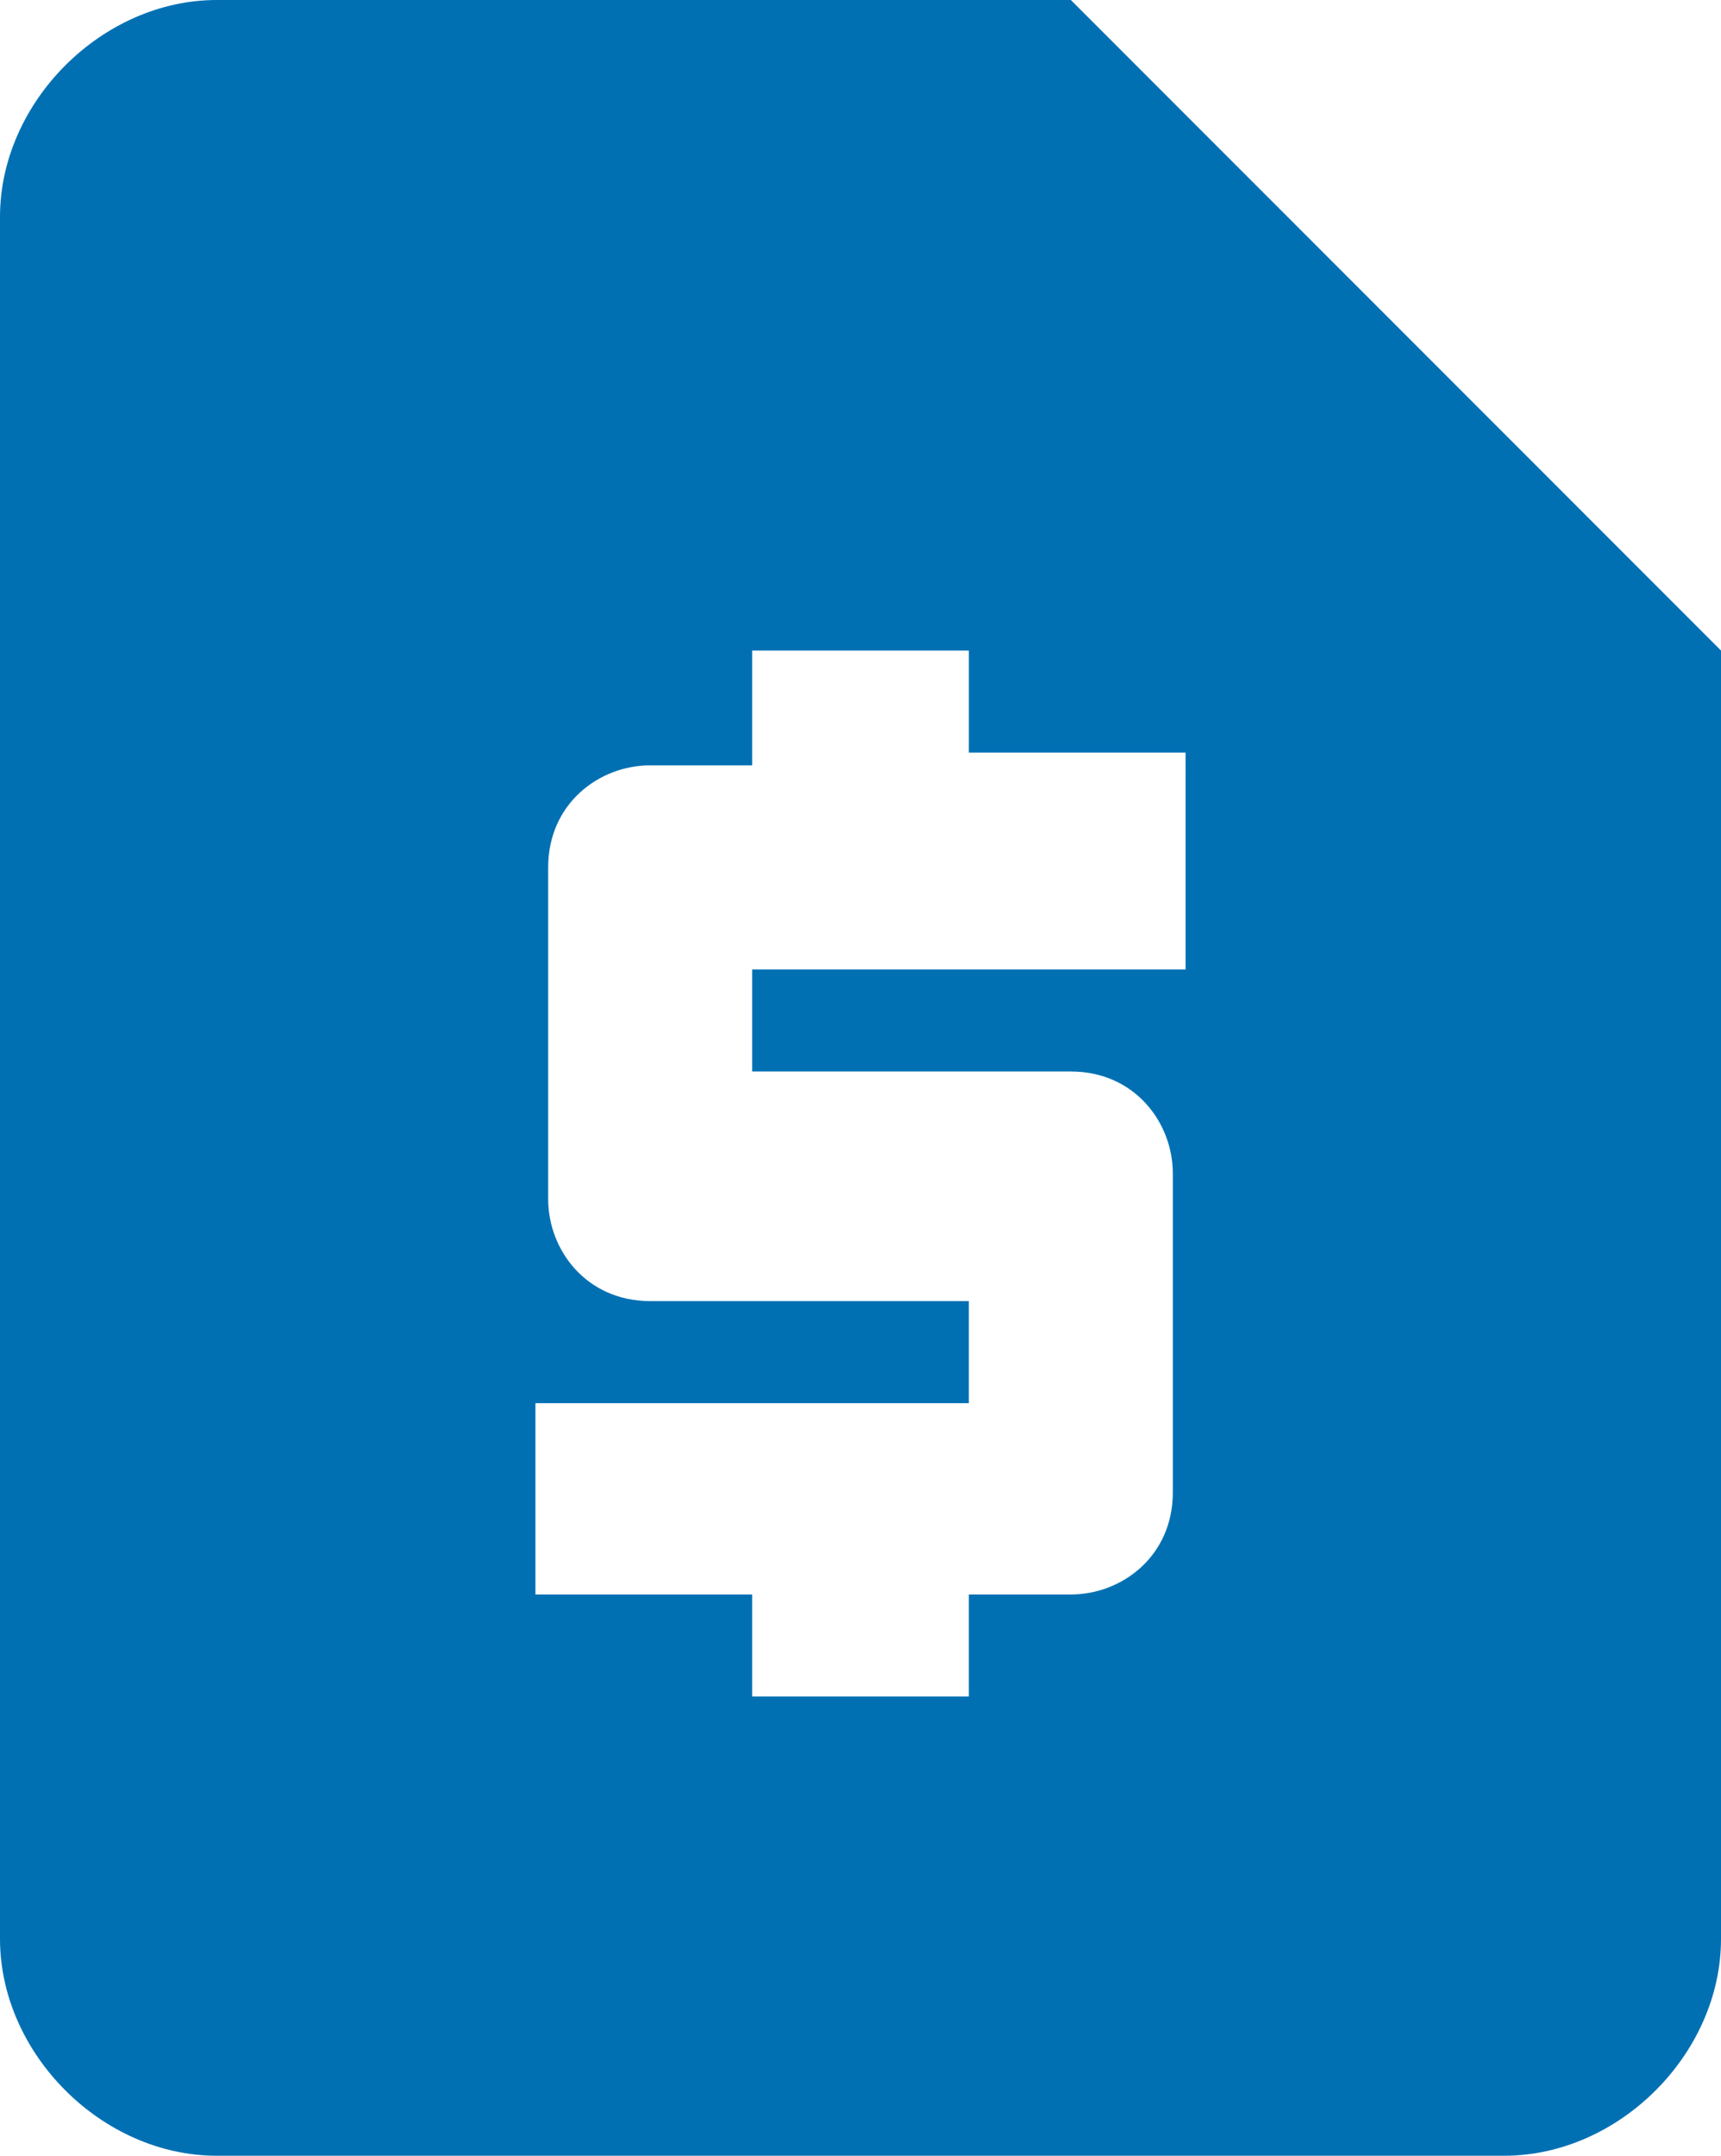 <?xml version="1.0" encoding="utf-8"?>
<!-- Generator: Adobe Illustrator 23.0.3, SVG Export Plug-In . SVG Version: 6.00 Build 0)  -->
<svg version="1.1" id="Capa_1" xmlns="http://www.w3.org/2000/svg" xmlns:xlink="http://www.w3.org/1999/xlink" x="0px" y="0px"
	 viewBox="0 0 13.5 16.9" style="enable-background:new 0 0 13.5 16.9;" xml:space="preserve">
<style type="text/css">
	.st0{fill:#0070B3;}
</style>
<g>
	<path class="st0" d="M8.4,0H1.7C0.8,0,0,0.8,0,1.7v13.5c0,0.9,0.8,1.7,1.7,1.7h10.1c0.9,0,1.7-0.8,1.7-1.7V5.1L8.4,0z M9.3,7.6H5.9
		v0.8h2.5c0.5,0,0.8,0.4,0.8,0.8v2.5c0,0.5-0.4,0.8-0.8,0.8H7.6v0.8H5.9v-0.8H4.2V11h3.4v-0.8H5.1c-0.5,0-0.8-0.4-0.8-0.8V6.8
		c0-0.5,0.4-0.8,0.8-0.8h0.8V5.1h1.7v0.8h1.7C9.3,5.9,9.3,7.6,9.3,7.6z"/>
</g>
</svg>
